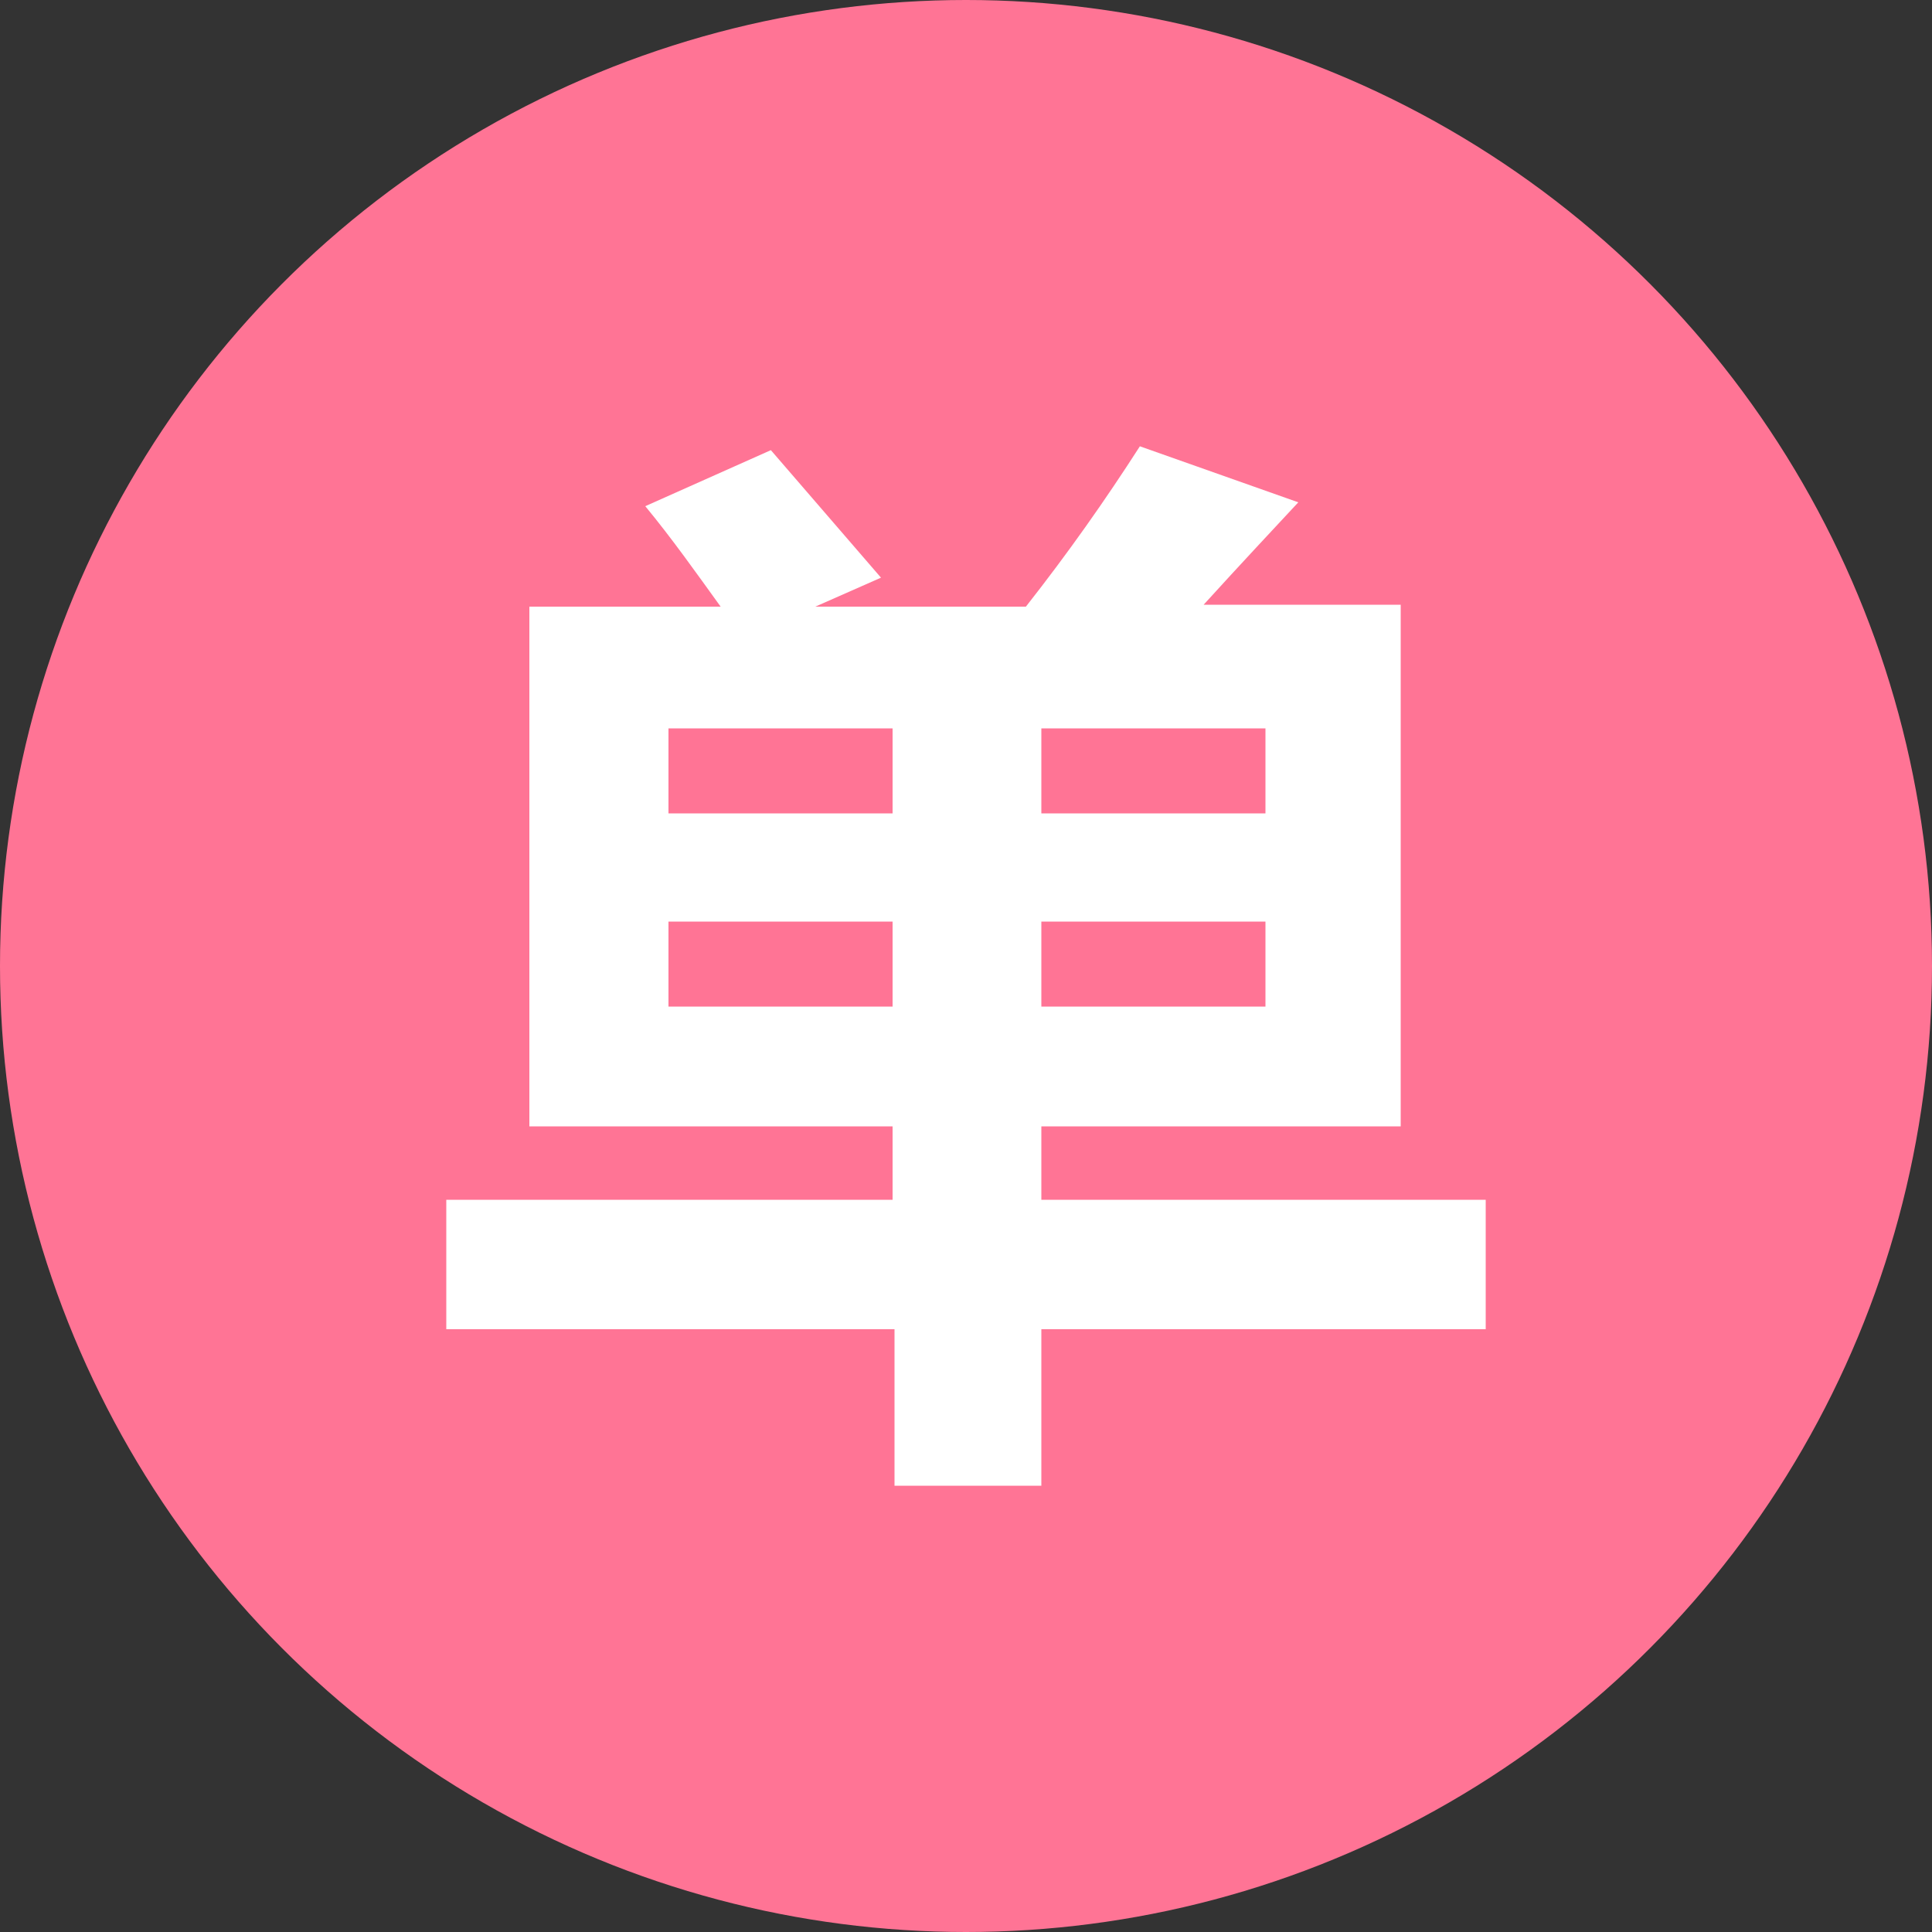<?xml version="1.0" encoding="utf-8"?>
<!-- Generator: Adobe Illustrator 19.0.0, SVG Export Plug-In . SVG Version: 6.00 Build 0)  -->
<svg version="1.1" id="图层_1" xmlns="http://www.w3.org/2000/svg" xmlns:xlink="http://www.w3.org/1999/xlink" x="0px" y="0px"
	 viewBox="0 0 100 100" style="enable-background:new 0 0 100 100;" xml:space="preserve">
<rect x="0" y="0" width="100" height="100" fill="#333333" stroke="none"/>
<style type="text/css">
	.st0{fill:#FF7495;}
	.st1{fill:#FFFFFF;}
</style>
<g id="车子">
	<circle class="st0" cx="50" cy="50" r="50"/>
	<g>
		<path class="st1" d="M27.4,31.4h9.9c-1.3-1.8-2.5-3.5-3.9-5.2l6.5-2.9l5.7,6.6l-3.4,1.5h10.9c2.2-2.8,4.1-5.5,5.9-8.3l8.2,2.9
			c-1.3,1.4-2.9,3.1-4.9,5.3h10.2v27H53.9v3.8h23v6.7h-23v8.1h-7.6v-8.1H23.1v-6.7h23.1v-3.8H27.4V31.4z M34.6,42.1h11.6v-4.4H34.6
			V42.1z M34.6,52.1h11.6v-4.4H34.6V52.1z M65.5,37.7H53.9v4.4h11.6V37.7z M65.5,52.1v-4.4H53.9v4.4H65.5z"/>
	</g>
</g>
</svg>
